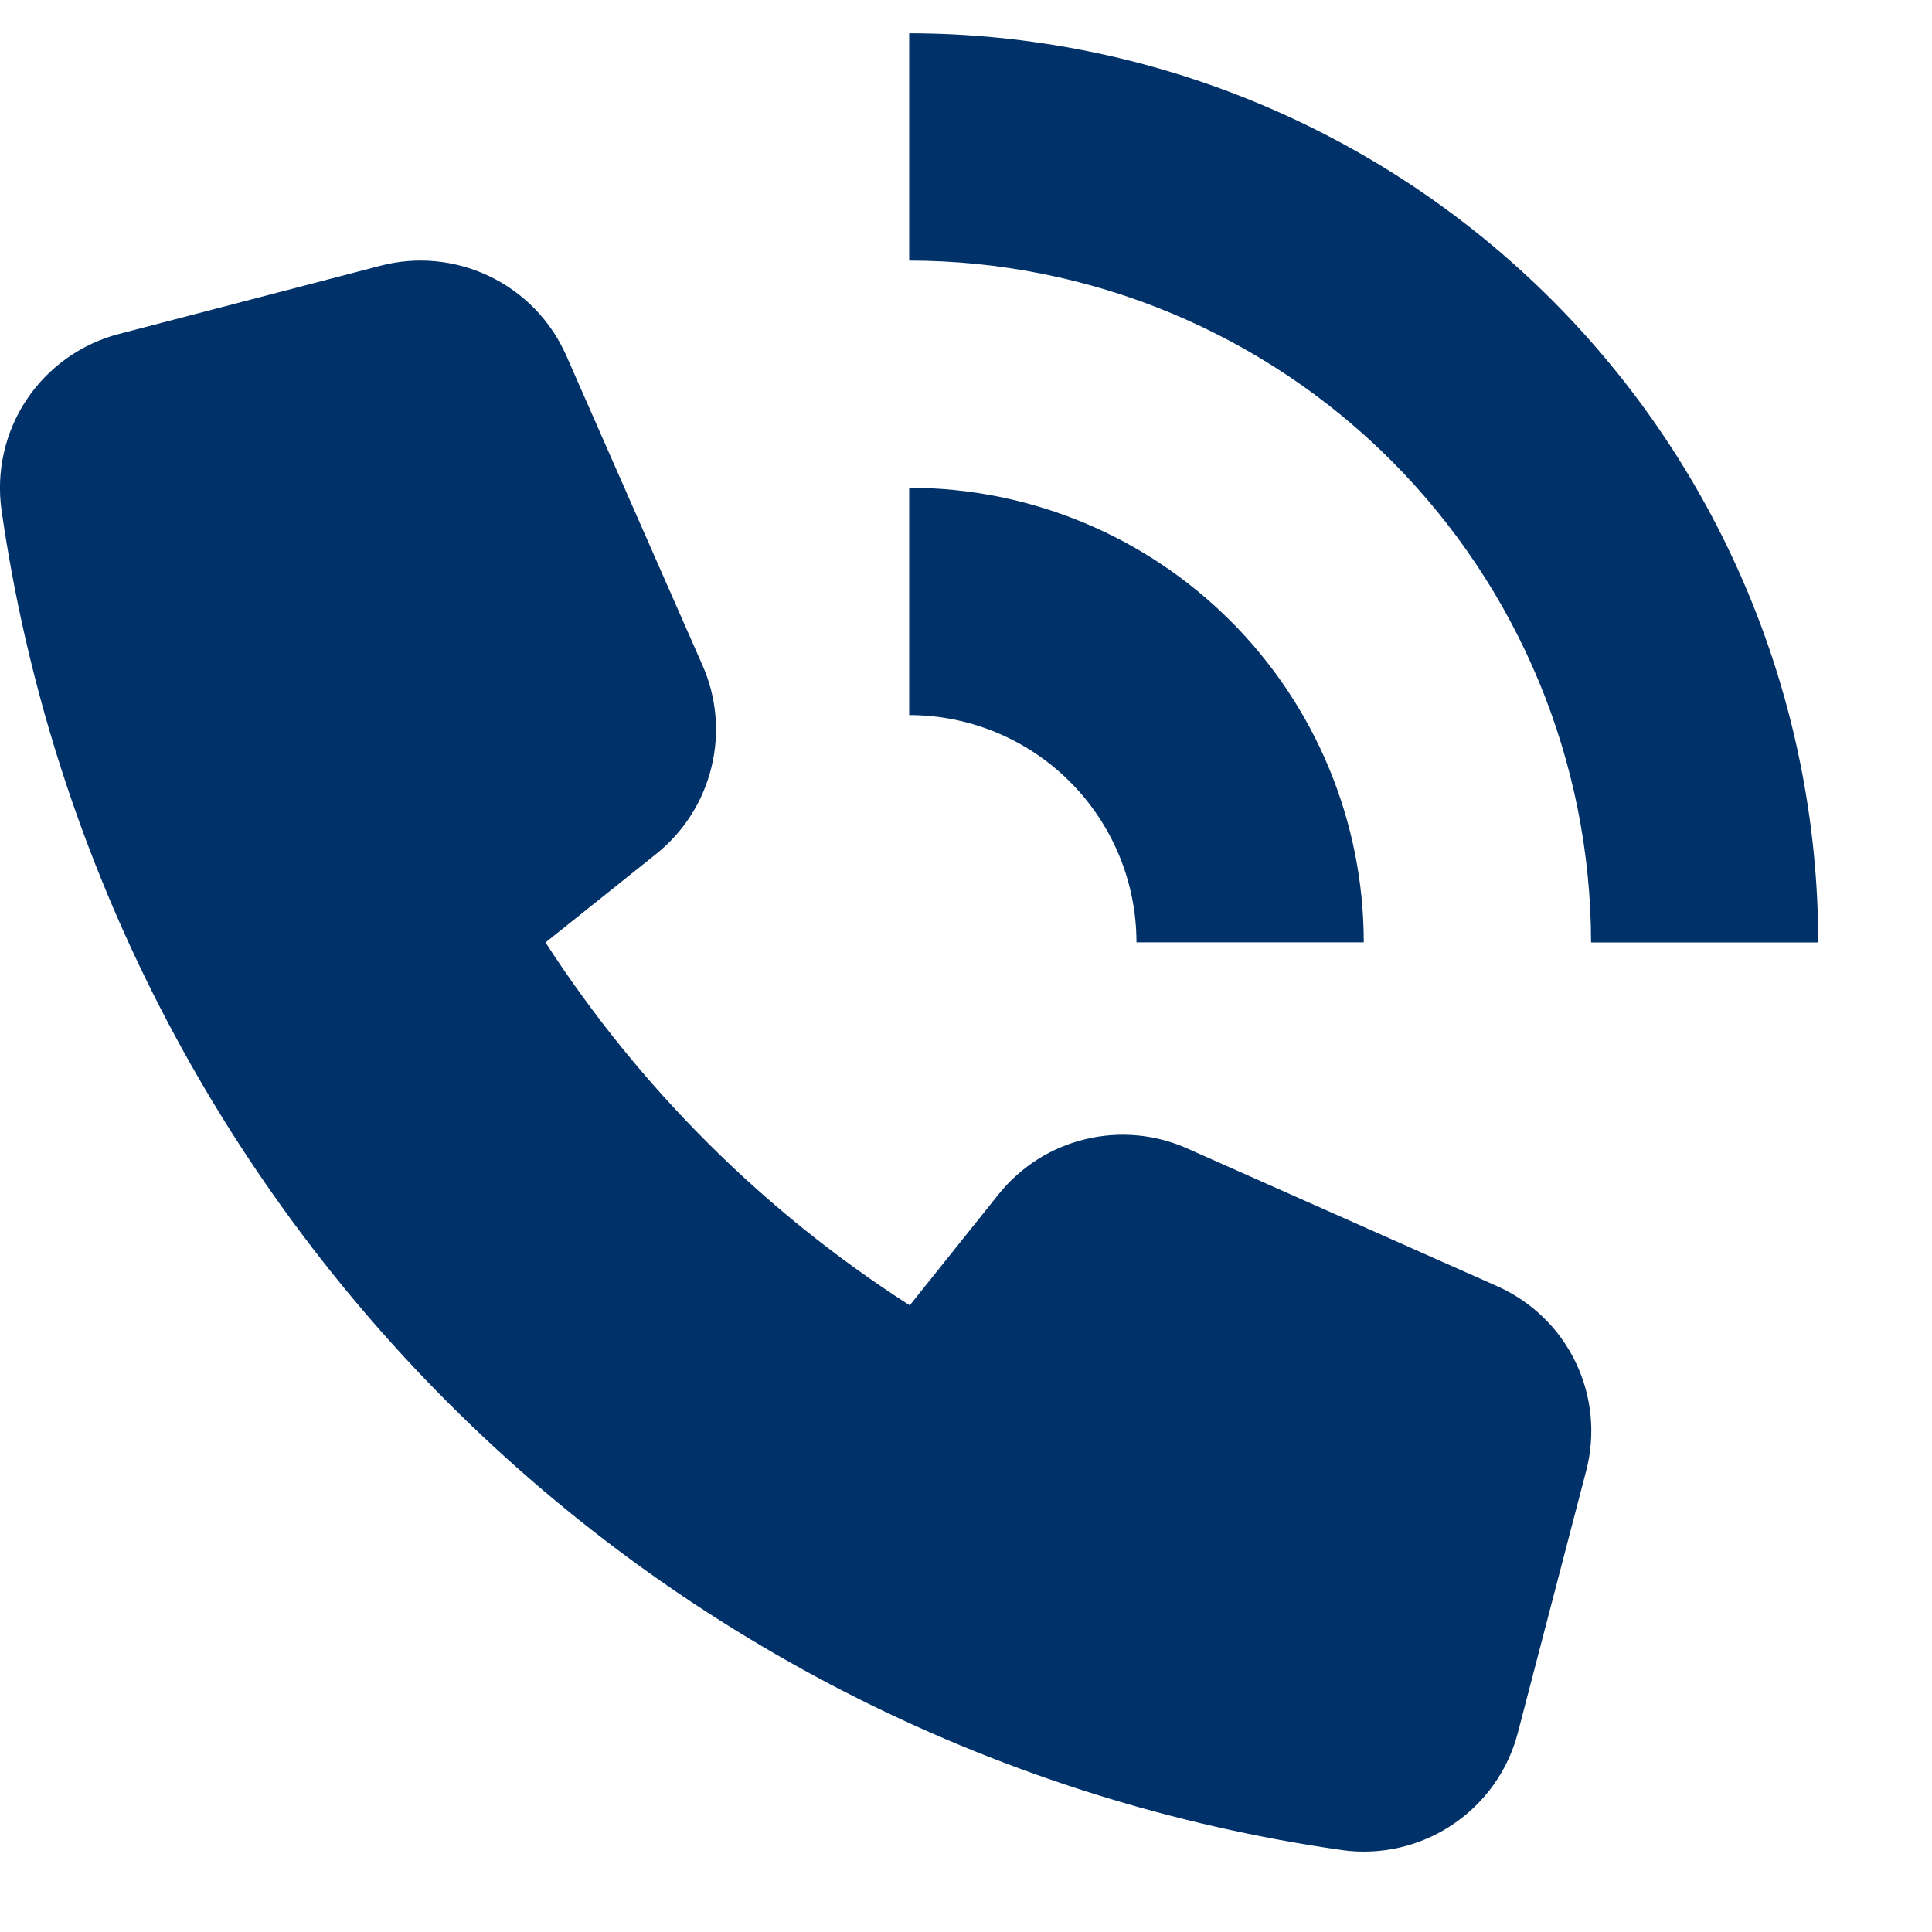 <svg width="17" height="17" viewBox="0 0 17 17" fill="none" xmlns="http://www.w3.org/2000/svg">
<g clip-path="url(#clip0_237:68193)">
<path d="M13.166 11.314L10.45 10.107C10.167 9.98 9.851 9.951 9.55 10.024C9.25 10.096 8.982 10.266 8.788 10.507L8.005 11.486C6.721 10.662 5.628 9.573 4.8 8.293L5.779 7.51C6.019 7.316 6.189 7.048 6.261 6.747C6.334 6.447 6.305 6.131 6.179 5.849L4.981 3.125C4.846 2.821 4.608 2.576 4.309 2.432C4.01 2.288 3.67 2.254 3.349 2.338L1.049 2.938C0.715 3.024 0.425 3.231 0.234 3.517C0.043 3.804 -0.035 4.152 0.014 4.493C0.442 7.467 1.823 10.223 3.948 12.348C6.074 14.473 8.831 15.852 11.806 16.279C12.146 16.327 12.493 16.248 12.78 16.056C13.066 15.865 13.272 15.575 13.357 15.242L13.957 12.942C14.041 12.62 14.007 12.28 13.862 11.982C13.717 11.683 13.47 11.447 13.166 11.314Z" fill="#003168"/>
<path d="M15.999 8.293H14C13.998 6.702 13.365 5.177 12.241 4.052C11.116 2.927 9.59 2.294 8 2.293V0.293C10.121 0.295 12.154 1.139 13.654 2.638C15.154 4.138 15.997 6.172 15.999 8.293Z" fill="#003168"/>
<path d="M12 8.292H10C10 7.762 9.789 7.253 9.414 6.878C9.039 6.503 8.53 6.292 8 6.292V4.292C9.061 4.292 10.078 4.714 10.828 5.464C11.578 6.214 12 7.232 12 8.292Z" fill="#003168"/>
</g>
<defs>
<clipPath id="clip0_237:68193">
<rect width="16.667" height="16.667" fill="white" transform="translate(-0 0.293)"/>
</clipPath>
</defs>
</svg>
